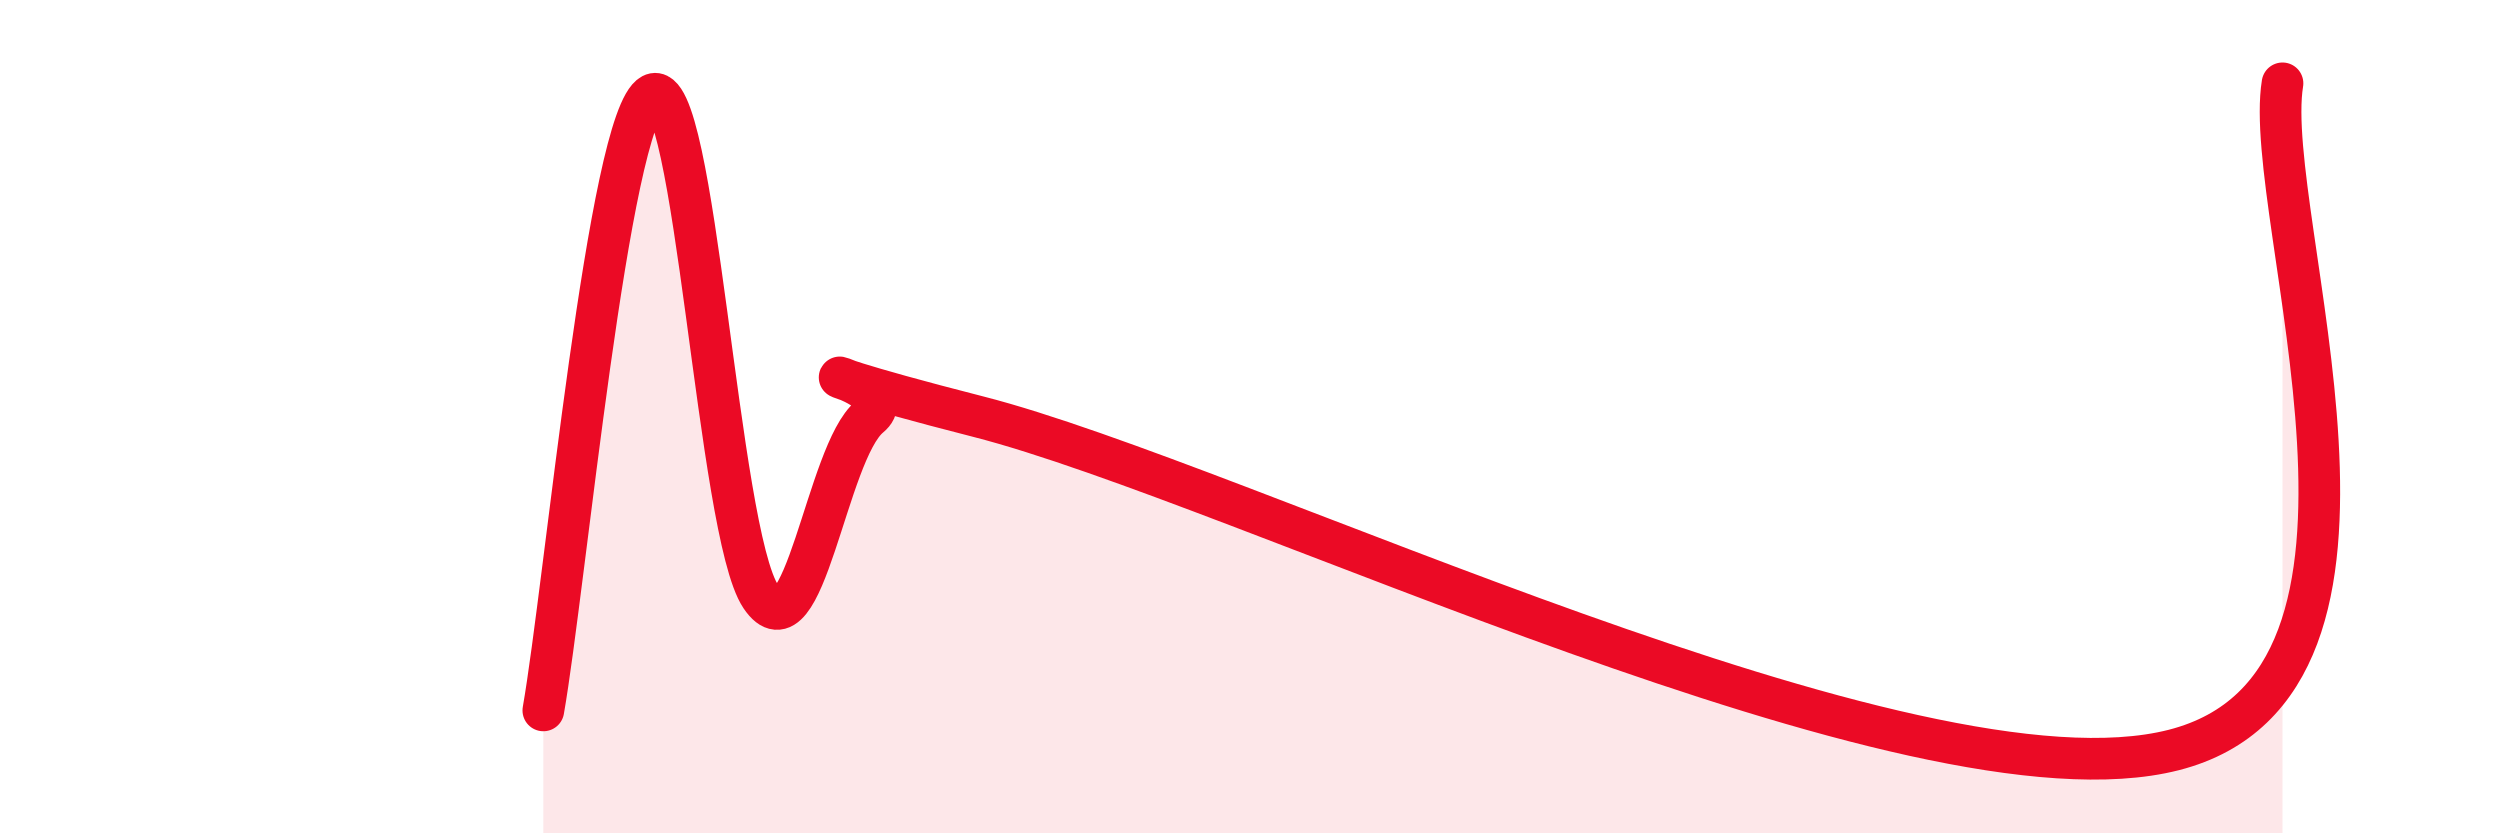 
    <svg width="60" height="20" viewBox="0 0 60 20" xmlns="http://www.w3.org/2000/svg">
      <path
        d="M 13.04,17.05 C 13.56,14.09 14.61,2.82 15.65,2.27 C 16.69,1.72 17.22,12.77 18.26,14.32 C 19.3,15.87 19.83,10.86 20.87,10 C 21.91,9.14 17.22,8.4 23.48,10 C 29.74,11.6 45.91,19.6 52.17,18 C 58.43,16.4 54.26,5.2 54.78,2L54.78 20L13.04 20Z"
        fill="#EB0A25"
        opacity="0.1"
        stroke-linecap="round"
        stroke-linejoin="round"
      />
      <path
        d="M 13.04,17.05 C 13.56,14.09 14.61,2.82 15.65,2.27 C 16.69,1.72 17.22,12.77 18.26,14.32 C 19.3,15.87 19.83,10.86 20.87,10 C 21.91,9.14 17.22,8.4 23.48,10 C 29.74,11.6 45.91,19.6 52.17,18 C 58.43,16.4 54.26,5.2 54.78,2"
        stroke="#EB0A25"
        stroke-width="1"
        fill="none"
        stroke-linecap="round"
        stroke-linejoin="round"
      />
    </svg>
  